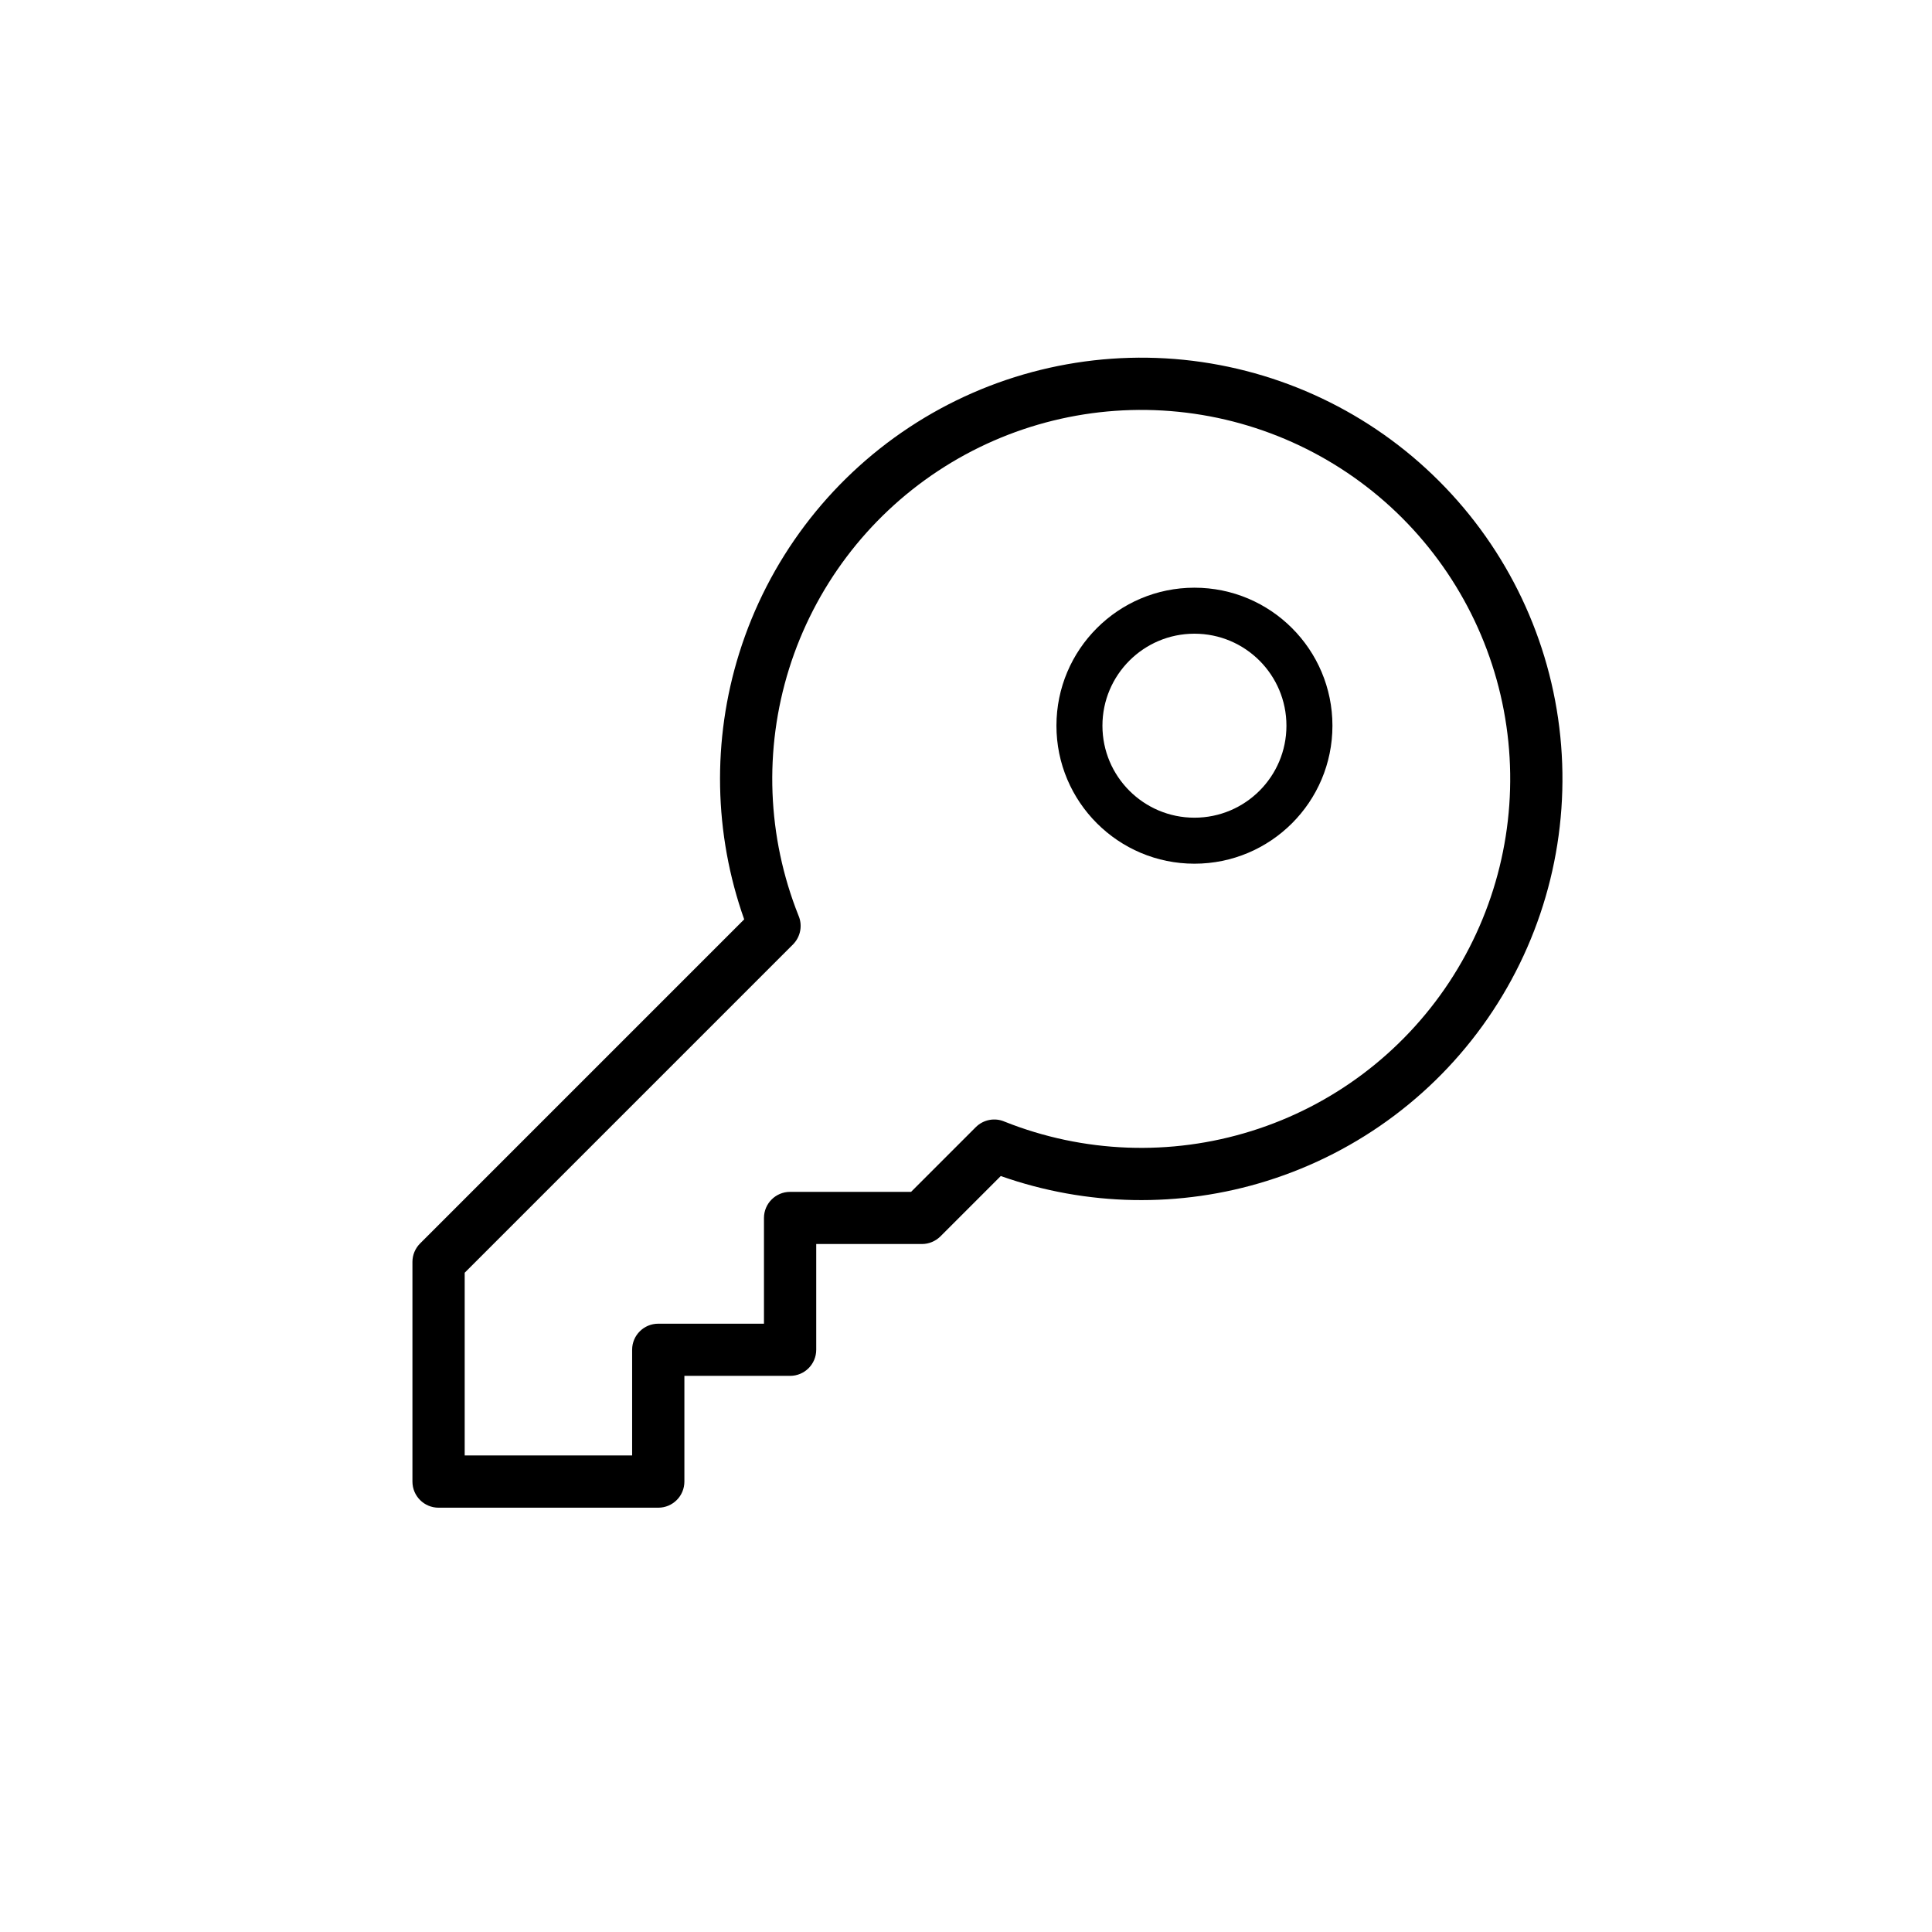 <?xml version="1.0" encoding="UTF-8"?> <svg xmlns="http://www.w3.org/2000/svg" width="21" height="21" viewBox="0 0 21 21" fill="none"><path fill-rule="evenodd" clip-rule="evenodd" d="M12.809 4.476C11.89 4.383 10.967 4.61 10.196 5.119C9.425 5.628 8.853 6.388 8.577 7.269C8.302 8.148 8.338 9.095 8.679 9.951C8.725 10.056 8.703 10.181 8.62 10.265L5.051 13.834V15.82H6.871V14.671C6.871 14.515 6.998 14.388 7.155 14.388H8.304V13.239C8.304 13.082 8.431 12.955 8.588 12.955H9.903L10.606 12.252C10.69 12.168 10.815 12.146 10.92 12.192C11.776 12.533 12.723 12.569 13.602 12.294C14.484 12.019 15.243 11.447 15.752 10.676C16.261 9.904 16.488 8.981 16.395 8.062C16.302 7.143 15.894 6.284 15.241 5.63C14.588 4.977 13.729 4.569 12.809 4.476ZM10.878 12.783C11.81 13.112 12.825 13.132 13.771 12.836C14.778 12.521 15.645 11.869 16.226 10.988C16.807 10.108 17.066 9.054 16.96 8.005C16.854 6.955 16.388 5.975 15.642 5.229C14.897 4.483 13.916 4.018 12.867 3.911C11.817 3.805 10.763 4.064 9.883 4.645C9.003 5.226 8.35 6.093 8.035 7.1C7.739 8.046 7.759 9.062 8.089 9.993L4.567 13.515C4.513 13.569 4.483 13.641 4.483 13.716V16.104C4.483 16.261 4.61 16.388 4.767 16.388H7.155C7.312 16.388 7.439 16.261 7.439 16.104V14.955H8.588C8.745 14.955 8.872 14.828 8.872 14.671V13.522H10.021C10.096 13.522 10.168 13.492 10.222 13.439L10.878 12.783Z" fill="black"></path><path fill-rule="evenodd" clip-rule="evenodd" d="M12.983 8.888C13.536 8.888 13.983 8.44 13.983 7.888C13.983 7.336 13.536 6.888 12.983 6.888C12.431 6.888 11.983 7.336 11.983 7.888C11.983 8.44 12.431 8.888 12.983 8.888ZM14.483 7.888C14.483 8.716 13.812 9.388 12.983 9.388C12.155 9.388 11.483 8.716 11.483 7.888C11.483 7.06 12.155 6.388 12.983 6.388C13.812 6.388 14.483 7.06 14.483 7.888Z" fill="black"></path></svg> 